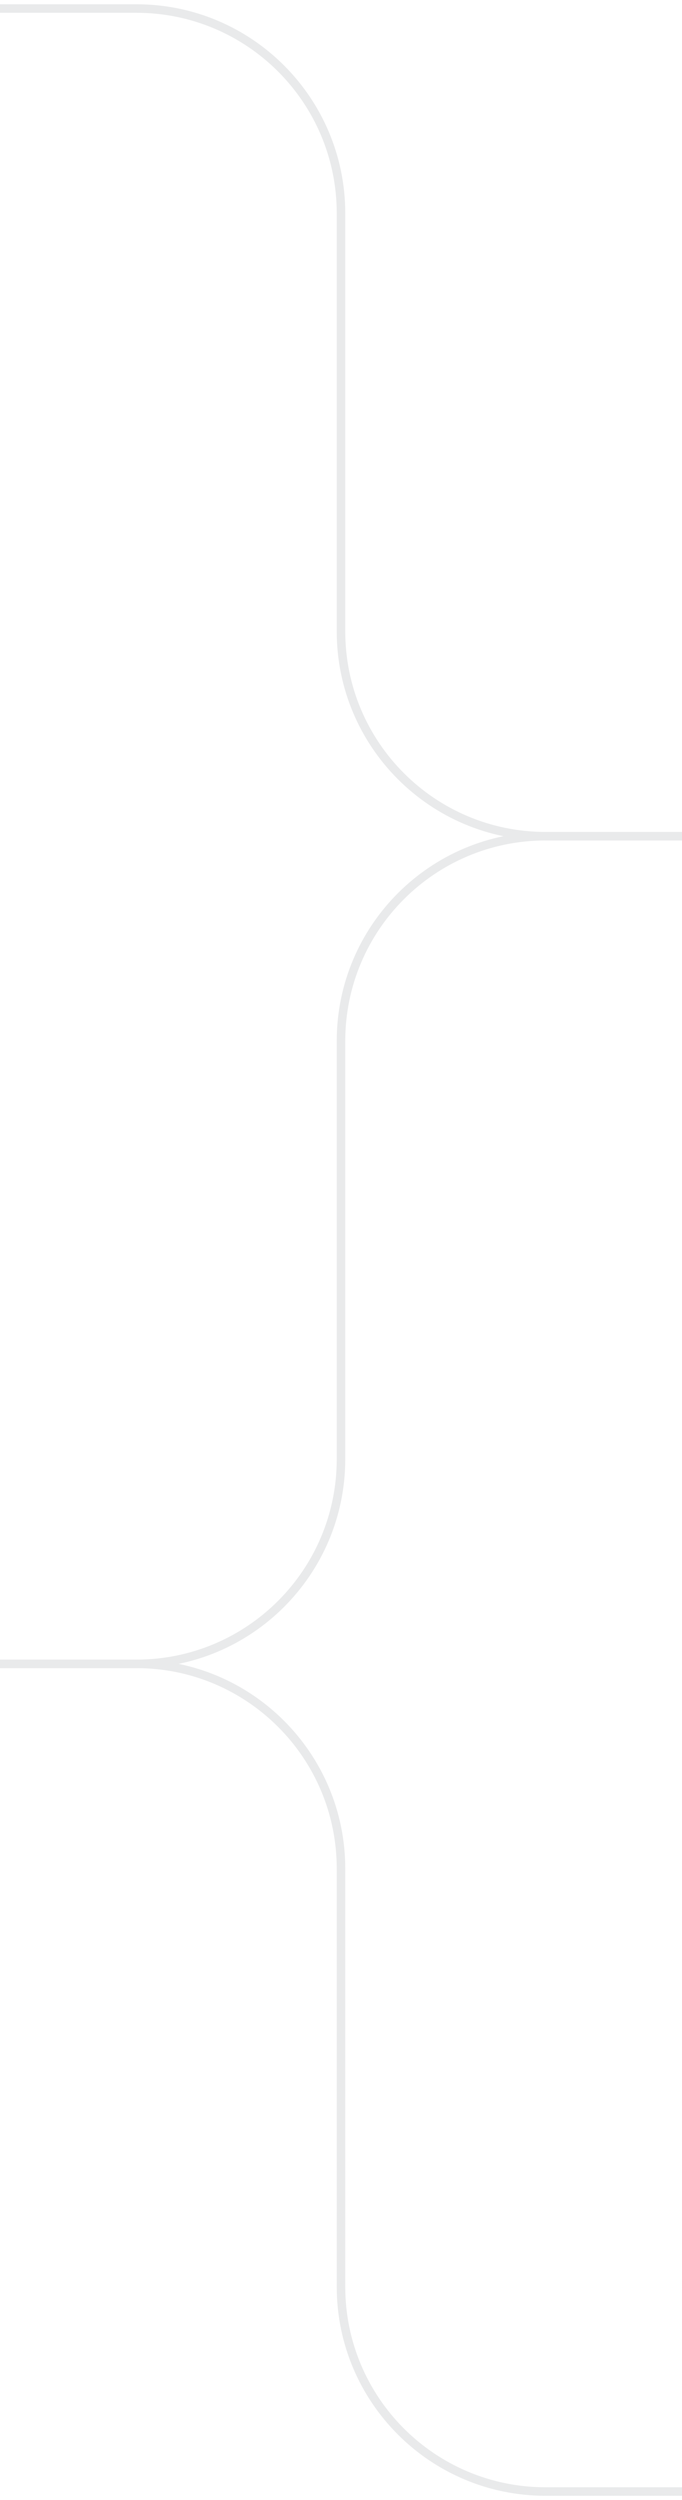 <svg width="80" height="293" viewBox="0 0 80 293" fill="none" xmlns="http://www.w3.org/2000/svg">
<path d="M39.5 122V171C39.5 183.979 28.979 194.5 16 194.5H0V195.5H16C29.531 195.5 40.5 184.531 40.5 171V122C40.5 109.021 51.021 98.5 64 98.5H80V97.5H64C50.469 97.5 39.5 108.469 39.5 122Z" fill="#E9EAEB"/>
<path d="M39.5 74V25C39.5 12.021 28.979 1.5 16 1.5H0V0.5H16C29.531 0.5 40.5 11.469 40.5 25V74C40.5 86.979 51.021 97.5 64 97.5H80V98.5H64C50.469 98.5 39.5 87.531 39.5 74Z" fill="#E9EAEB"/>
<path d="M39.5 268V219C39.5 206.021 28.979 195.5 16 195.5H0V194.5H16C29.531 194.5 40.5 205.469 40.5 219V268C40.5 280.979 51.021 291.5 64 291.5H80V292.5H64C50.469 292.5 39.5 281.531 39.5 268Z" fill="#E9EAEB"/>
</svg>
